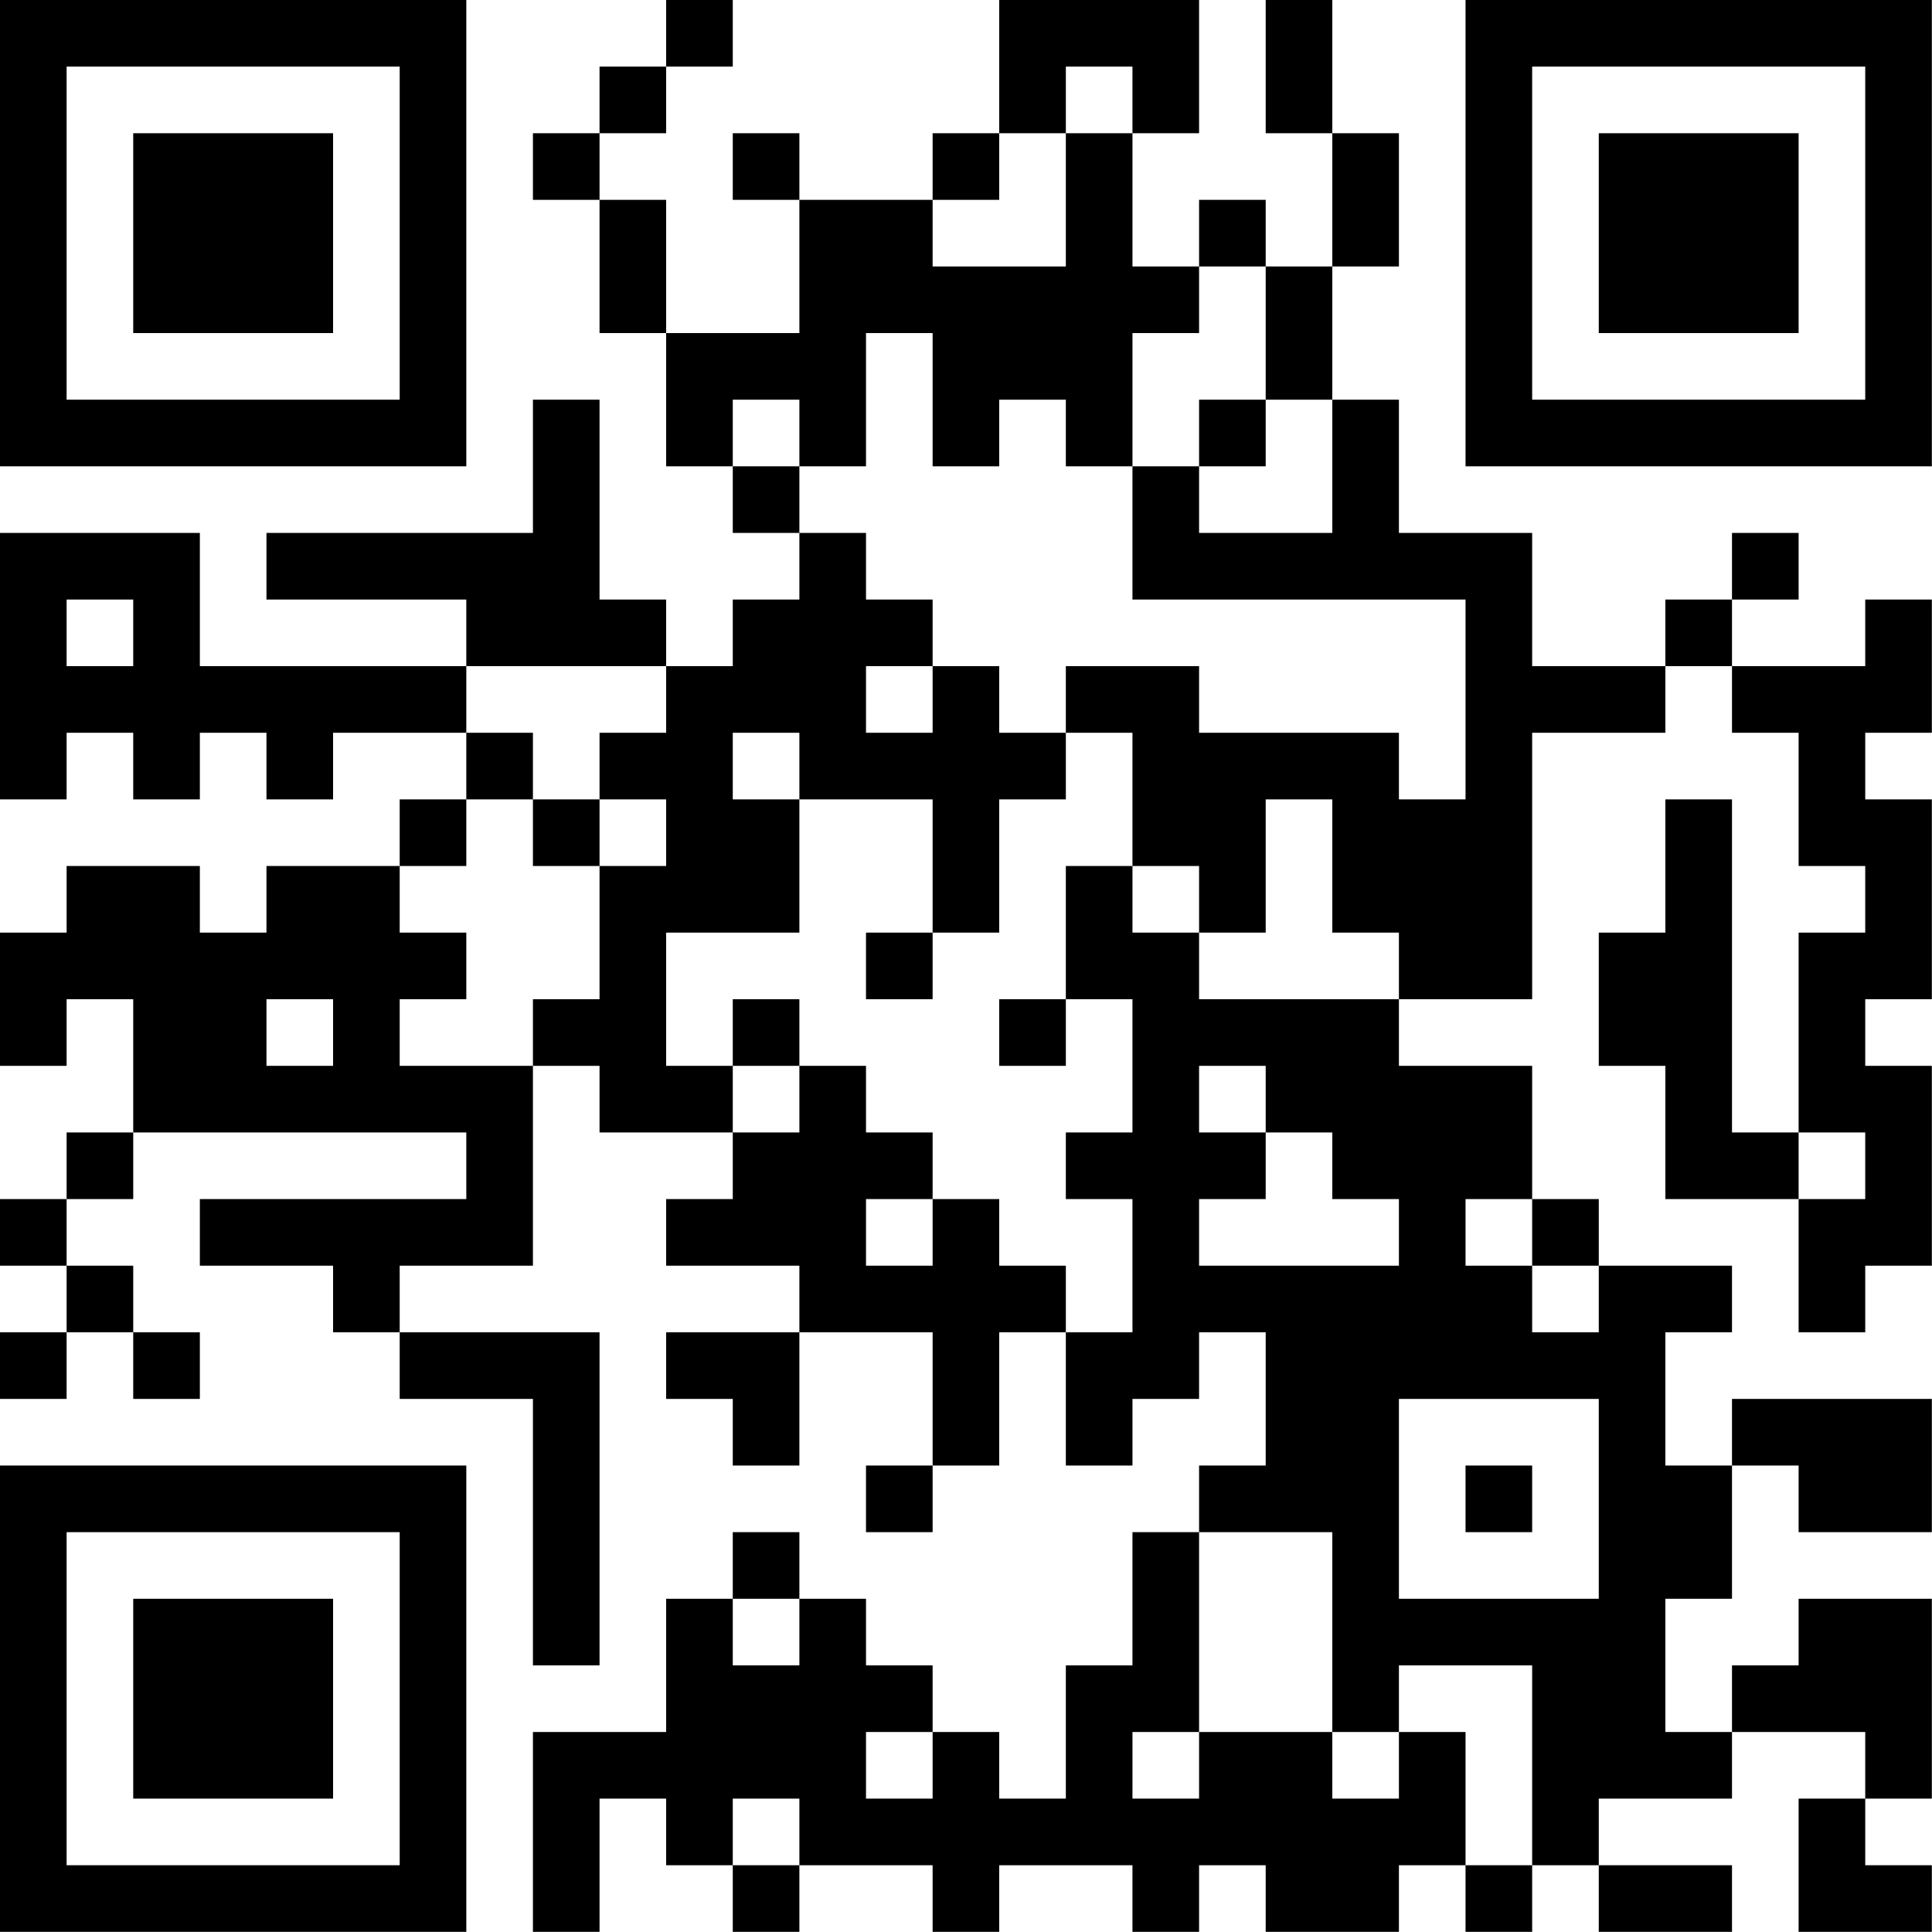 <?xml version="1.0" encoding="UTF-8"?>
<svg xmlns="http://www.w3.org/2000/svg" version="1.1" width="100" height="100" viewBox="0 0 100 100"><rect x="0" y="0" width="100" height="100" fill="#ffffff"/><g transform="scale(3.448)"><g transform="translate(0,0)"><path fill-rule="evenodd" d="M10 0L10 1L9 1L9 2L8 2L8 3L9 3L9 5L10 5L10 7L11 7L11 8L12 8L12 9L11 9L11 10L10 10L10 9L9 9L9 6L8 6L8 8L4 8L4 9L7 9L7 10L3 10L3 8L0 8L0 12L1 12L1 11L2 11L2 12L3 12L3 11L4 11L4 12L5 12L5 11L7 11L7 12L6 12L6 13L4 13L4 14L3 14L3 13L1 13L1 14L0 14L0 16L1 16L1 15L2 15L2 17L1 17L1 18L0 18L0 19L1 19L1 20L0 20L0 21L1 21L1 20L2 20L2 21L3 21L3 20L2 20L2 19L1 19L1 18L2 18L2 17L7 17L7 18L3 18L3 19L5 19L5 20L6 20L6 21L8 21L8 25L9 25L9 20L6 20L6 19L8 19L8 16L9 16L9 17L11 17L11 18L10 18L10 19L12 19L12 20L10 20L10 21L11 21L11 22L12 22L12 20L14 20L14 22L13 22L13 23L14 23L14 22L15 22L15 20L16 20L16 22L17 22L17 21L18 21L18 20L19 20L19 22L18 22L18 23L17 23L17 25L16 25L16 27L15 27L15 26L14 26L14 25L13 25L13 24L12 24L12 23L11 23L11 24L10 24L10 26L8 26L8 29L9 29L9 27L10 27L10 28L11 28L11 29L12 29L12 28L14 28L14 29L15 29L15 28L17 28L17 29L18 29L18 28L19 28L19 29L21 29L21 28L22 28L22 29L23 29L23 28L24 28L24 29L26 29L26 28L24 28L24 27L26 27L26 26L28 26L28 27L27 27L27 29L29 29L29 28L28 28L28 27L29 27L29 24L27 24L27 25L26 25L26 26L25 26L25 24L26 24L26 22L27 22L27 23L29 23L29 21L26 21L26 22L25 22L25 20L26 20L26 19L24 19L24 18L23 18L23 16L21 16L21 15L23 15L23 11L25 11L25 10L26 10L26 11L27 11L27 13L28 13L28 14L27 14L27 17L26 17L26 12L25 12L25 14L24 14L24 16L25 16L25 18L27 18L27 20L28 20L28 19L29 19L29 16L28 16L28 15L29 15L29 12L28 12L28 11L29 11L29 9L28 9L28 10L26 10L26 9L27 9L27 8L26 8L26 9L25 9L25 10L23 10L23 8L21 8L21 6L20 6L20 4L21 4L21 2L20 2L20 0L19 0L19 2L20 2L20 4L19 4L19 3L18 3L18 4L17 4L17 2L18 2L18 0L15 0L15 2L14 2L14 3L12 3L12 2L11 2L11 3L12 3L12 5L10 5L10 3L9 3L9 2L10 2L10 1L11 1L11 0ZM16 1L16 2L15 2L15 3L14 3L14 4L16 4L16 2L17 2L17 1ZM18 4L18 5L17 5L17 7L16 7L16 6L15 6L15 7L14 7L14 5L13 5L13 7L12 7L12 6L11 6L11 7L12 7L12 8L13 8L13 9L14 9L14 10L13 10L13 11L14 11L14 10L15 10L15 11L16 11L16 12L15 12L15 14L14 14L14 12L12 12L12 11L11 11L11 12L12 12L12 14L10 14L10 16L11 16L11 17L12 17L12 16L13 16L13 17L14 17L14 18L13 18L13 19L14 19L14 18L15 18L15 19L16 19L16 20L17 20L17 18L16 18L16 17L17 17L17 15L16 15L16 13L17 13L17 14L18 14L18 15L21 15L21 14L20 14L20 12L19 12L19 14L18 14L18 13L17 13L17 11L16 11L16 10L18 10L18 11L21 11L21 12L22 12L22 9L17 9L17 7L18 7L18 8L20 8L20 6L19 6L19 4ZM18 6L18 7L19 7L19 6ZM1 9L1 10L2 10L2 9ZM7 10L7 11L8 11L8 12L7 12L7 13L6 13L6 14L7 14L7 15L6 15L6 16L8 16L8 15L9 15L9 13L10 13L10 12L9 12L9 11L10 11L10 10ZM8 12L8 13L9 13L9 12ZM13 14L13 15L14 15L14 14ZM4 15L4 16L5 16L5 15ZM11 15L11 16L12 16L12 15ZM15 15L15 16L16 16L16 15ZM18 16L18 17L19 17L19 18L18 18L18 19L21 19L21 18L20 18L20 17L19 17L19 16ZM27 17L27 18L28 18L28 17ZM22 18L22 19L23 19L23 20L24 20L24 19L23 19L23 18ZM21 21L21 24L24 24L24 21ZM22 22L22 23L23 23L23 22ZM18 23L18 26L17 26L17 27L18 27L18 26L20 26L20 27L21 27L21 26L22 26L22 28L23 28L23 25L21 25L21 26L20 26L20 23ZM11 24L11 25L12 25L12 24ZM13 26L13 27L14 27L14 26ZM11 27L11 28L12 28L12 27ZM0 0L0 7L7 7L7 0ZM1 1L1 6L6 6L6 1ZM2 2L2 5L5 5L5 2ZM22 0L22 7L29 7L29 0ZM23 1L23 6L28 6L28 1ZM24 2L24 5L27 5L27 2ZM0 22L0 29L7 29L7 22ZM1 23L1 28L6 28L6 23ZM2 24L2 27L5 27L5 24Z" fill="#000000"/></g></g></svg>
